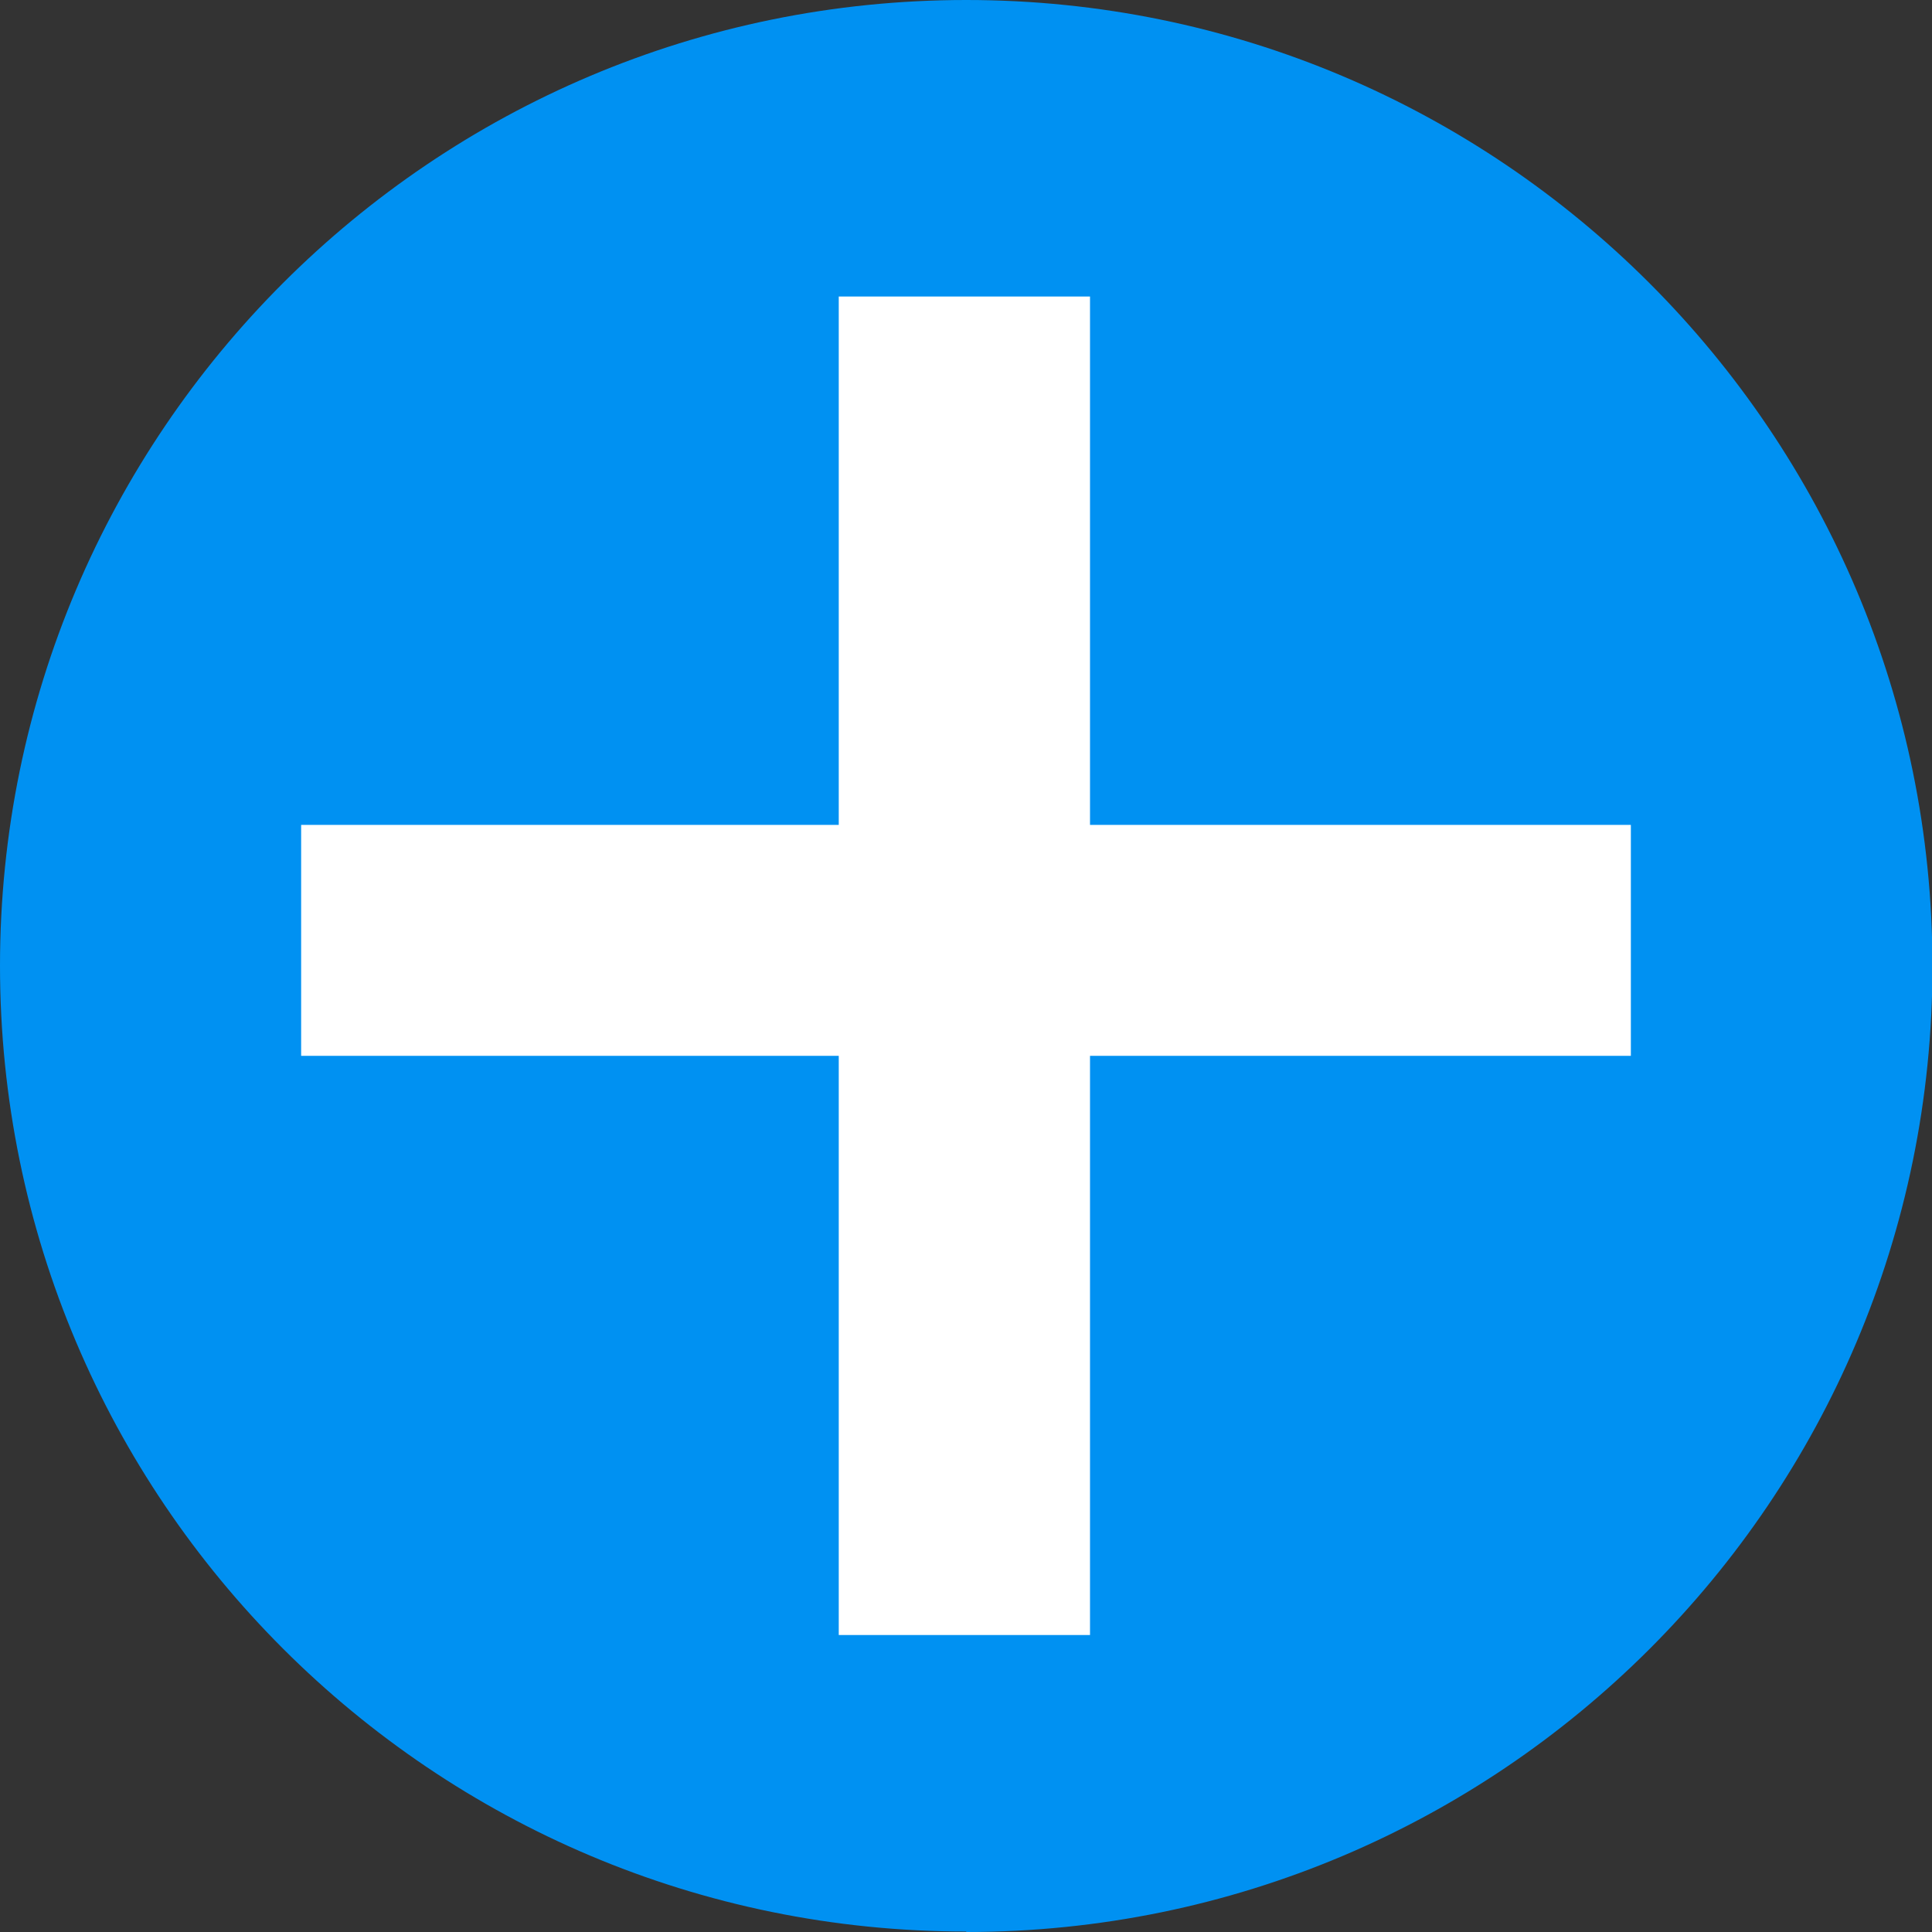 <?xml version="1.0" encoding="UTF-8"?>
<svg xmlns="http://www.w3.org/2000/svg" id="Laag_1" data-name="Laag 1" viewBox="0 0 41.83 41.83">
  <rect x="0" y="0" width="41.83" height="41.83" fill="#333333" stroke="none"/>
  <defs>
    <style>
      .cls-1 {
        fill: #0091f2;
      }

      .cls-1, .cls-2 {
        stroke-width: 0px;
      }

      .cls-2 {
        fill: #fff;
      }
    </style>
  </defs>
  <path class="cls-1" d="M20.92,41.83c11.55,0,20.92-9.36,20.92-20.91S32.47,0,20.92,0,0,9.37,0,20.91s9.36,20.91,20.92,20.91"></path>
  <polygon class="cls-2" points="23.6 17.86 23.6 6.42 18.16 6.42 18.16 17.86 6.52 17.86 6.52 22.86 18.16 22.86 18.16 35.4 23.6 35.4 23.6 22.86 35.31 22.86 35.31 17.86 23.6 17.86"></polygon>
</svg>
